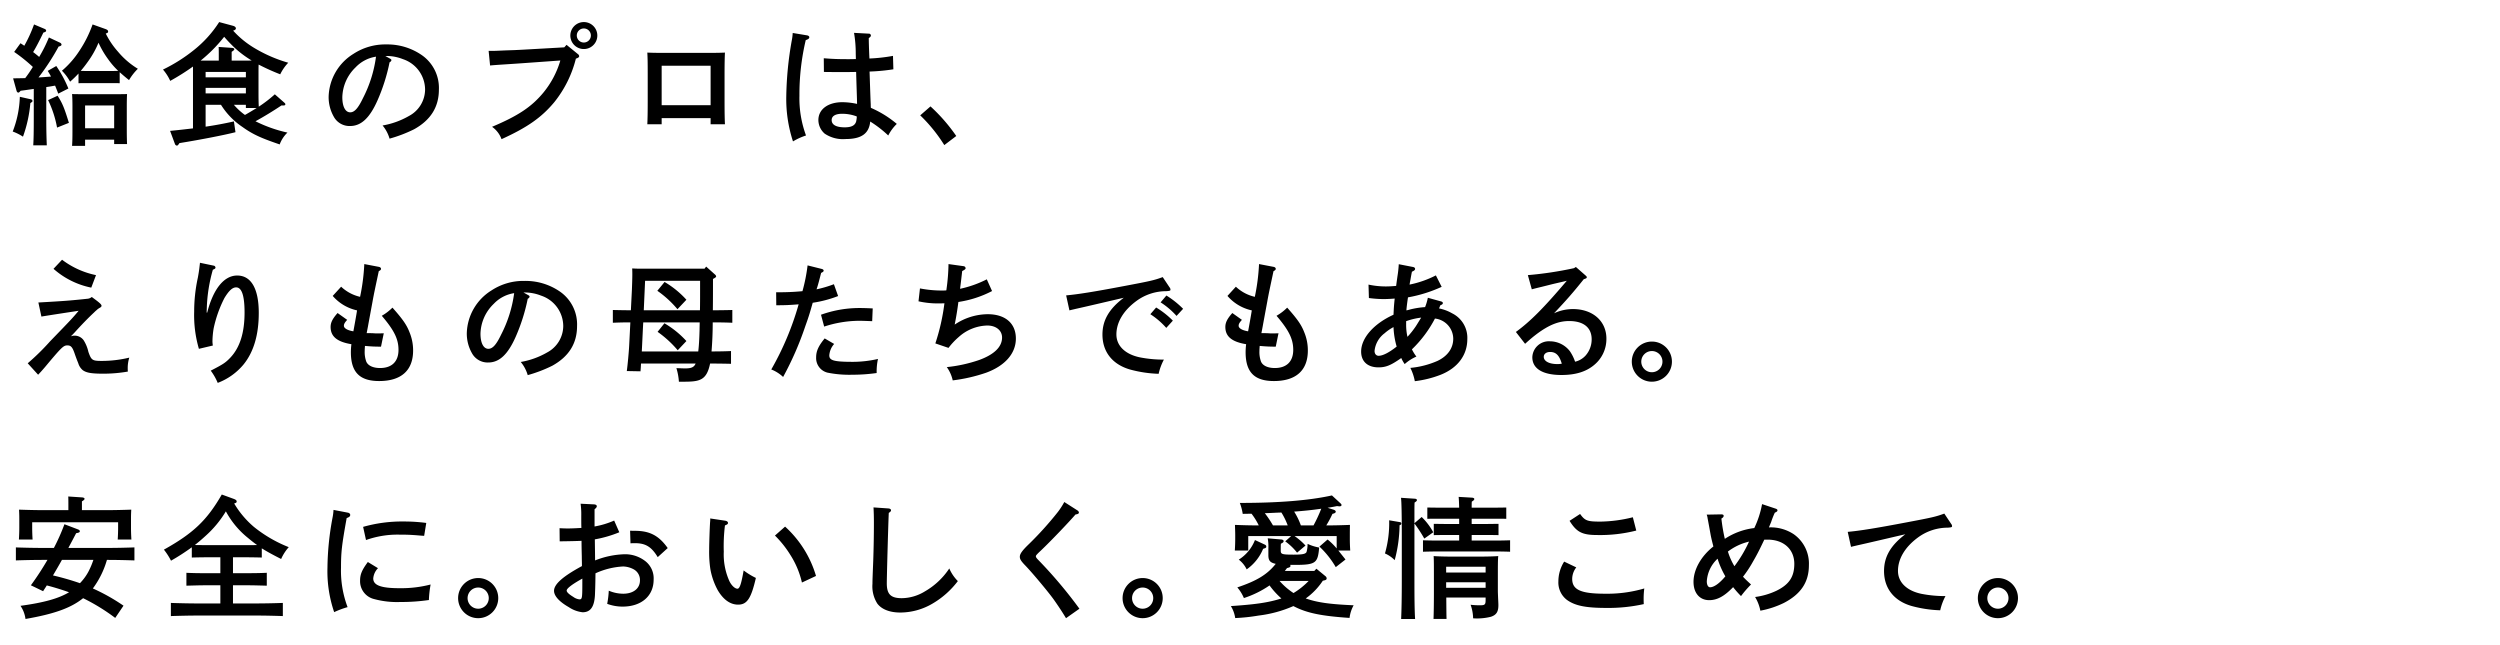 <svg data-name="レイヤー 1" xmlns="http://www.w3.org/2000/svg" width="570" height="147" viewBox="0 0 570 147"><path d="M7.04 22.641q.36.09.36.359a.284.284 0 01-.18.3l-.3.211a30 30 0 01-1.68 7.65 11.287 11.287 0 00-2.34-1.17 23.738 23.738 0 001.621-7.92zm-4.05-4.77c1.021-.03 1.92-.03 2.76-.06a29.391 29.391 0 001.74-2.55 35.848 35.848 0 00-4.26-3.42l1.44-1.98c.3.181.6.39.87.57a31.035 31.035 0 002.22-4.859l2.49 1.05a.462.462 0 01.271.389c0 .18-.21.3-.631.42-.84 1.74-1.619 3.271-2.34 4.441.48.359.93.719 1.38 1.109a32.129 32.129 0 002.22-4.439l2.55 1.2a.561.561 0 01.33.42c0 .21-.21.359-.66.449a52.314 52.314 0 01-4.59 7.05c.93-.06 1.89-.12 2.85-.21-.24-.45-.48-.87-.75-1.29l1.95-1.11a26.816 26.816 0 012.76 5.13l-2.31 1.17c-.27-.721-.51-1.32-.72-1.83-.66.12-1.32.24-2.01.33v7.14c0 2.759.06 4.83.12 6.149H7.58c.09-1.319.12-3.39.12-6.149v-6.72c-.99.149-2.04.3-3 .42-.24.3-.389.42-.54.42s-.33-.18-.389-.42zm10.14 3.96c1.08 1.68 1.5 2.669 2.58 6.179l-2.7 1.08a24.431 24.431 0 00-2.04-6.269zm14.159-2.85c-.449-.03-1.229-.03-1.8-.03H19.7c-.6 0-1.349 0-1.8.03v-2.22a22.521 22.521 0 01-1.92 1.86 10.753 10.753 0 00-1.859-2.49 20.918 20.918 0 004.05-4.65 27.114 27.114 0 002.939-5.909l3.031 1.08c.3.119.509.3.509.51 0 .24-.089.359-.54.479a18.214 18.214 0 002.79 4.14 18.083 18.083 0 004.531 3.9 12.4 12.4 0 00-2.011 2.58c-.84-.66-1.529-1.26-2.13-1.8zM19.4 33.26h-2.97c.06-.719.09-1.71.09-3.179v-6c0-.96-.03-2.1-.09-2.64.66.03 1.29.03 2.16.03h8.22c.9 0 1.5 0 2.16-.03-.031.54-.061 1.68-.061 2.64v5.639c0 1.41.03 2.43.061 3.12h-2.941v-.99H19.4zm7.56-17.1a17.614 17.614 0 01-2.31-2.67 20.781 20.781 0 01-2.19-3.748 20.929 20.929 0 01-2.4 4.289c-.571.81-1.111 1.5-1.65 2.13l1.289.03h5.79zm-.93 7.889H19.4v5.191h6.63zm38.129.001a81.044 81.044 0 01-5.909 3.6 31.2 31.2 0 007.289 2.579 7.13 7.13 0 00-1.769 2.7c-4.321-1.47-6.151-2.309-8.46-3.96a16.821 16.821 0 01-4.92-5.069h-3.51v4.98a83.36 83.36 0 006.45-1.2l.359 2.46c-2.429.63-7.949 1.71-12.779 2.49-.24.39-.42.571-.57.571a.552.552 0 01-.449-.361l-1.111-3c1.92-.179 3.66-.389 5.22-.569v-14.1a53.245 53.245 0 01-5.189 3.27 10.6 10.6 0 00-1.651-2.58 36.907 36.907 0 007.111-4.5 25.983 25.983 0 005.7-6.329l3.12.84c.45.12.689.33.689.6 0 .21-.179.391-.63.51a21.168 21.168 0 004.59 3.811 32.231 32.231 0 007.98 3.509 10.434 10.434 0 00-1.829 2.64 48.946 48.946 0 01-4.92-2.22c-.031.51-.031 1.14-.031 1.68v5.1c0 1.2.031 2.13.06 2.821a29.993 29.993 0 003.66-2.821l2.22 1.951c.12.12.181.21.181.3 0 .21-.151.3-.481.3zM55.7 13.821c.631 0 1.17 0 1.681-.029a23.213 23.213 0 01-4.021-3.031 34.238 34.238 0 01-2.25-2.37 33.953 33.953 0 01-5.369 5.43h4.14v-1.2c0-.841 0-1.5-.03-1.92l3 .21c.36.029.57.119.57.3s-.181.331-.6.6v2.01zm.361 3.81V16.4H46.88v1.23zm-9.18 3.66h9.18v-1.26H46.88zm6.45 2.61a14.138 14.138 0 002.52 2.309c.9-.509 1.8-1.049 2.67-1.589H56.06V23.9zm35.549-10.56c.24.12.36.241.36.36 0 .18-.15.36-.42.51a42.108 42.108 0 01-2.76 8.7c-1.77 3.99-3.72 5.82-6.24 5.82A4.071 4.071 0 0176.1 26.6a9 9 0 01-1.17-4.59 11.85 11.85 0 015.639-9.719 13.214 13.214 0 017.47-2.161 13.8 13.8 0 018.25 2.52 9.1 9.1 0 013.779 7.769c0 3.96-1.859 6.96-5.67 9.061a31.388 31.388 0 01-5.579 2.13 8.283 8.283 0 00-1.59-3 18.147 18.147 0 006-2.16 6.873 6.873 0 003.691-6.06 7.35 7.35 0 00-5.04-6.9 10.163 10.163 0 00-3.42-.72h-.6zm-7.83 2.04a9.75 9.75 0 00-3 6.78c0 2.13.689 3.45 1.8 3.45.96 0 1.8-.93 2.879-3.18a28.839 28.839 0 003-9.51 8.077 8.077 0 00-4.679 2.46zm48.12-5.16l2.58 2.1a.669.669 0 01.3.48c0 .241-.21.39-.75.571a25.846 25.846 0 01-4.95 9.959c-2.88 3.45-6.12 5.729-12 8.4a5.91 5.91 0 00-2.161-2.819c5.97-2.521 9.03-4.56 11.73-7.83a20.661 20.661 0 003.84-7.289l-7.53.54c-4.049.3-7.02.449-8.49.6l-.33-3.33h.87c.54 0 1.2-.03 2.46-.09.75-.03 1.62-.059 2.55-.09 1.38-.06 2.34-.12 2.88-.15l8.49-.479zm7.019-2.13a3.075 3.075 0 11-3.059-3.059 3.072 3.072 0 013.059 3.059zm-4.679 0a1.605 1.605 0 003.21 0 1.605 1.605 0 10-3.21 0zm19.35 20.249h-3.27c.06-1.109.091-2.88.091-5.25v-6.329c0-2.82-.031-3.81-.091-4.769.81.029 1.53.059 2.551.059h12.6c1.021 0 1.74-.03 2.551-.059-.061.959-.091 2.969-.091 4.769v6.329c0 2.491.03 4.111.091 5.25h-3.27v-1.41H150.86zm11.16-4.349v-9h-11.16v9zm21.99-15.93c.3.061.511.21.511.42 0 .3-.241.48-.811.66a53.9 53.9 0 00-1.439 12.72 24.461 24.461 0 001.5 9.029 14.14 14.14 0 00-2.97 1.351 31.1 31.1 0 01-1.53-10.26A77.992 77.992 0 01180.53 9.2a12.333 12.333 0 00.21-1.681zm14.07-.39a.443.443 0 01.48.39c0 .21-.06.33-.48.63 0 .57.029 2.13.149 4.65a38.743 38.743 0 005.371-.6l.089 3.06a43.934 43.934 0 01-5.429.51c.15 4.59.24 7.05.269 7.439a7.324 7.324 0 00.031.84 23.67 23.67 0 015.91 3.66 9.936 9.936 0 00-1.95 2.64 25.819 25.819 0 00-4.11-3.18c-.27 2.76-2.011 3.991-5.64 3.991a7.4 7.4 0 01-4.74-1.231 4.142 4.142 0 01-1.44-3.09c0-2.46 2.19-4.08 5.49-4.08a16.184 16.184 0 013.33.391c-.03-1.86-.091-2.79-.21-7.29-1.62.03-2.04.03-2.52.03-1.56 0-3.869 0-4.83-.03l-.03-3.12c1.83.15 3.15.21 5.43.21.75 0 .93 0 1.89-.03l-.031-1.23a27.6 27.6 0 00-.389-4.739zm-6.06 18.27c-1.53 0-2.4.51-2.4 1.439 0 1.08 1.05 1.651 2.97 1.651 1.53 0 2.34-.42 2.61-1.321a6.232 6.232 0 00.15-1.08l-.031-.089a9.379 9.379 0 00-3.299-.6zm20.13-1.681a39.565 39.565 0 015.88 6.75l-2.73 2.071a35.383 35.383 0 00-5.49-6.781zM6.32 82.829a53.975 53.975 0 005.13-5.04c4.8-4.95 5.159-5.34 6.48-6.93-4.77.72-7.619 1.17-8.49 1.32l-.69-3.21c5.91-.33 7.439-.45 11.34-.87a1.807 1.807 0 00.84-.39c.269.21.479.36.6.45 1.26.93 1.62 1.29 1.62 1.56 0 .15-.089.27-.33.42a3.919 3.919 0 00-.63.42c-.24.24-.269.21-.78.72-1.349 1.26-2.579 2.55-3.749 3.809-.78.87-.87.96-1.5 1.591a2.635 2.635 0 01.869-.15 2.511 2.511 0 012.04 1.05 8.305 8.305 0 011.08 2.639c.661 1.891.9 2.071 2.97 2.071a26.8 26.8 0 006.36-.75 7.931 7.931 0 00-.36 2.309c0 .271 0 .54.03.87a32.467 32.467 0 01-5.55.482c-2.79 0-3.93-.21-4.741-.811A3.281 3.281 0 0117.84 82.8c-.24-.57-.63-1.62-.78-2.069-.54-1.591-.871-1.98-1.71-1.98-.871 0-1.29.389-5.07 4.919-.75.871-.96 1.111-1.59 1.77zM20.81 65.58a18.5 18.5 0 01-8.61-4.29l1.95-2.071a19.226 19.226 0 007.74 3.51zm27.93-5.01a.477.477 0 01.39.449c0 .181-.151.3-.6.481a35.719 35.719 0 00-1.38 8.729c0 .33-.03.45-.03 1.05h.12c1.38-5.4 3.84-8.46 6.84-8.46 3.18 0 4.919 3 4.919 8.52q0 7.425-3.419 11.7a14.2 14.2 0 01-5.94 4.261 12.867 12.867 0 00-1.59-2.79c2.91-1.5 3.389-1.83 4.5-3 2.16-2.309 3.21-5.67 3.21-10.259 0-3.81-.63-5.73-1.92-5.73-.84 0-1.651.75-2.67 2.43a27.684 27.684 0 00-2.46 6.929 19.545 19.545 0 00-.271 2.971 6.77 6.77 0 00.091.93l-3.18.75a27.379 27.379 0 01-1.079-8.46 36.366 36.366 0 01.839-7.77c.21-1.139.27-1.62.33-2.07.09-.779.15-1.229.15-1.319zm37.619.269c.33.06.51.241.51.451s-.119.33-.51.54c-.719 3.389-1.109 5.159-1.41 6.869-.809 4.38-.9 4.86-1.05 5.7-.179.96-.24 1.229-.3 1.559h.57c.87 0 1.439.061 1.5.061.449 0 1.17 0 1.829-.03l-.63 3.059c-1.559-.029-1.949-.029-3.659-.179-.03.48-.061.75-.061 1.2a6.35 6.35 0 00.361 2.37c.389.93 1.559 1.47 3.149 1.47 2.7 0 4.2-1.5 4.2-4.14 0-2.46-.99-4.471-3.809-7.77a11.4 11.4 0 002.429-1.86c2.371 2.67 3.241 3.93 3.9 5.64a10.719 10.719 0 01.81 4.139c0 4.531-2.7 6.96-7.74 6.96-4.47 0-6.449-2.04-6.449-6.6a15.852 15.852 0 01.12-1.8c-3.27-.54-4.74-1.771-4.74-3.931 0-1.019.45-1.889 1.59-3.179l2.19 1.56c-.57.63-.75.96-.75 1.35 0 .57.84 1.05 2.159 1.26.21-1.11.691-3.78.841-4.77a10.194 10.194 0 01-5.55-3.3l1.92-2.1a9.328 9.328 0 004.32 2.309 46.383 46.383 0 00.96-7.47zm34.021 6.42c.24.12.36.241.36.36 0 .18-.15.36-.42.51a42.108 42.108 0 01-2.76 8.7c-1.77 3.99-3.72 5.82-6.24 5.82a4.071 4.071 0 01-3.719-2.13 9 9 0 01-1.17-4.59 11.853 11.853 0 015.639-9.72 13.221 13.221 0 017.47-2.16 13.8 13.8 0 018.25 2.52 9.1 9.1 0 013.779 7.769c0 3.96-1.859 6.96-5.67 9.061a31.388 31.388 0 01-5.579 2.13 8.283 8.283 0 00-1.59-3 18.147 18.147 0 006-2.16 6.874 6.874 0 003.691-6.06 7.35 7.35 0 00-5.04-6.9 10.139 10.139 0 00-3.42-.72h-.6zm-7.83 2.04a9.75 9.75 0 00-3 6.78c0 2.129.689 3.45 1.8 3.45.96 0 1.8-.93 2.879-3.18a28.839 28.839 0 003-9.51 8.077 8.077 0 00-4.679 2.461zM161 60.78l2.04 1.829a.7.7 0 01.239.391c0 .179-.149.3-.719.6 0 2.4 0 4.77-.031 7.14h.241c1.2 0 3.15-.031 4.2-.06v2.91c-1.111-.06-3.061-.09-4.2-.09h-.27c0 2.22-.091 4.41-.271 6.629h.241c1.229 0 3.09-.03 4.2-.089v2.91c-1.11-.031-2.971-.061-4.2-.061h-.57c-.809 3.96-2.489 4.141-6.239 4.141h-.87a13.68 13.68 0 00-.57-3.091c.45 0 1.469.061 1.92.061 1.44 0 2.1-.241 2.46-1.111H146.15c-.03.6-.06 1.17-.12 1.771l-3.12-.061c.181-1.229.481-4.5.54-5.76l.271-5.339c-1.351 0-2.67.03-3.991.09v-2.91c1.38.029 2.73.06 4.111.06l.239-4.77c.03-.87.09-2.4.09-3.3 0-.54 0-.81-.029-1.469.54.029 1.049.059 1.769.059h14.73zM146.66 73.5c-.09 1.47-.24 5.009-.33 6.629h12.87c.15-1.2.239-2.7.3-4.889 0-.63.029-1.2.029-1.74zm.42-9.48l-.3 6.72h12.81c.03-1.5.03-2.73.03-4.5v-2.22zm4.441.271a21.1 21.1 0 014.979 4.049l-2.04 2.16a23.361 23.361 0 00-4.59-4.2zm-.031 9.418a21.287 21.287 0 015.01 4.05l-1.98 2.1a24.324 24.324 0 00-4.59-4.2zm38.64-8.909l.96 2.7a26.77 26.77 0 01-5.79 1.529c-.571 2.01-.84 3-1.68 5.309a71.641 71.641 0 01-5.07 11.611 8.344 8.344 0 00-2.7-1.71 65.881 65.881 0 006.24-14.85c-1.98.15-2.88.21-5.1.21l-.03-2.97a55.4 55.4 0 006-.24 39.471 39.471 0 001.17-5.88l3.239.811c.24.059.421.21.421.359 0 .21-.12.33-.57.54-.33 1.26-.72 2.85-1.05 3.75a26.407 26.407 0 003.96-1.169zm.059 13.619a4.381 4.381 0 00-1.11 2.611c0 1.17 1.08 1.47 5.431 1.47a25.878 25.878 0 005.669-.661 13.472 13.472 0 00-.3 3.21 39.1 39.1 0 01-5.55.39 25.065 25.065 0 01-5.67-.48 3.41 3.41 0 01-2.579-3.479c0-1.44.54-2.61 1.949-4.32zm-3-6.659a25.859 25.859 0 018.97-1.53c.63 0 1.59.03 2.82.09l-.12 2.91c-2.31-.09-2.61-.09-3-.09a26.1 26.1 0 00-7.95 1.319zm32.521-11.071a.509.509 0 01.45.45c0 .21-.181.361-.78.66-.36 3.15-.39 3.27-.481 4.05a25.055 25.055 0 006.09-2.16l1.2 2.67a24.329 24.329 0 01-7.679 2.49 71.83 71.83 0 01-.84 5.16 13.607 13.607 0 017.529-2.37c3.99 0 6.42 2.069 6.42 5.55 0 3.39-2.46 6.21-6.809 7.8a37.085 37.085 0 01-7.59 1.739 8.163 8.163 0 00-1.35-3.029 32.959 32.959 0 007.38-1.62c3.449-1.26 5.22-3 5.22-5.13 0-1.62-1.38-2.73-3.361-2.73a10.073 10.073 0 00-6.509 2.61 16 16 0 00-2.34 2.49l-3-1.021a47.99 47.99 0 002.07-9.149c-.78.03-1.11.03-1.44.03a19.927 19.927 0 01-4.47-.48l.33-2.94a25.854 25.854 0 005.04.48c.39 0 .6 0 .96-.03a1.548 1.548 0 00.06-.33 45.767 45.767 0 00.45-5.67zm46.949 4.83a.8.8 0 01.21.51c0 .24-.12.3-.96.36a11.477 11.477 0 00-6.869 2.28c-2.91 2.16-4.5 4.83-4.5 7.589 0 2.58 2.01 4.531 5.369 5.221a27.627 27.627 0 005.46.51 12.744 12.744 0 00-1.2 3.239 28.022 28.022 0 01-6.45-.96c-4.05-1.14-6.36-4.019-6.36-7.979 0-3.27 1.5-5.85 4.86-8.4-2.7.63-9.21 2.16-10.89 2.52-.75.18-.93.21-1.5.36l-.75-3.42c2.7-.24 6.45-.84 13.38-2.16 5.88-1.109 6.689-1.29 8.64-2.01zm-3.059 4.59a19.364 19.364 0 013.809 3l-1.5 1.65a17.57 17.57 0 00-3.63-3.12zm2.339-2.73a20.553 20.553 0 013.81 3.03l-1.5 1.62a17.4 17.4 0 00-3.63-3.09zm24.42-6.54c.33.06.51.241.51.451s-.119.33-.51.54c-.719 3.389-1.109 5.159-1.41 6.869-.809 4.38-.9 4.86-1.05 5.7-.179.96-.24 1.229-.3 1.559h.57c.87 0 1.439.061 1.5.061.449 0 1.17 0 1.829-.03l-.63 3.059c-1.559-.029-1.949-.029-3.659-.179-.03.48-.061.75-.061 1.2a6.35 6.35 0 00.361 2.37c.389.93 1.559 1.47 3.149 1.47 2.7 0 4.2-1.5 4.2-4.14 0-2.46-.99-4.471-3.809-7.77a11.4 11.4 0 002.429-1.86c2.371 2.67 3.241 3.93 3.9 5.64a10.719 10.719 0 01.81 4.139c0 4.531-2.7 6.96-7.74 6.96-4.47 0-6.449-2.04-6.449-6.6a15.852 15.852 0 01.12-1.8c-3.27-.54-4.74-1.771-4.74-3.931 0-1.019.45-1.889 1.59-3.179l2.19 1.56c-.57.63-.75.96-.75 1.35 0 .57.84 1.05 2.159 1.26.21-1.11.691-3.78.841-4.77a10.194 10.194 0 01-5.55-3.3l1.92-2.1a9.328 9.328 0 004.32 2.309 46.383 46.383 0 00.96-7.47zm31.8.031c.3.059.481.21.481.42 0 .269-.181.419-.721.66-.149.75-.18.929-.359 1.949-.09.42-.09.48-.18.99a23.2 23.2 0 006-2.1l1.32 2.611a31.783 31.783 0 01-7.679 2.4c-.18 1.17-.331 2.37-.361 2.97a8.413 8.413 0 00.84-.21 19 19 0 013.42-.54 11.887 11.887 0 00.63-2.13l3.03.84c.24.06.39.21.39.36 0 .21-.15.36-.57.51l-.3.72a9.7 9.7 0 012.969 1.11 6.219 6.219 0 013.48 5.88c0 3.63-2.16 6.569-6.06 8.129a23.936 23.936 0 01-5.91 1.471 11.436 11.436 0 00-1.019-3.031 19.873 19.873 0 006.179-1.589c2.34-1.111 3.6-2.911 3.6-5.071a4.672 4.672 0 00-4.17-4.59 27.114 27.114 0 01-5.25 7.021 9.686 9.686 0 001.02 1.649 9.908 9.908 0 00-2.669 1.71 7.474 7.474 0 01-.781-1.38c-2.34 1.651-3.51 2.13-5.189 2.13-2.49 0-3.96-1.349-3.96-3.6 0-3.09 2.88-6.36 7.38-8.4.09-1.83.09-1.89.269-3.69-.6.06-1.769.12-2.489.12a25.17 25.17 0 01-3.391-.24l-.089-3.06a18.932 18.932 0 004.02.42c.6 0 1.17-.03 2.279-.12.151-1.17.21-1.529.3-2.189a24.985 24.985 0 00.3-2.76zm-4.439 13.709a10.428 10.428 0 00-2.04 1.41 5.737 5.737 0 00-2.281 4.019c0 .66.361 1.111.931 1.111.96 0 2.4-.75 4.109-2.1a18.546 18.546 0 01-.719-4.44zm2.88-.6a12.489 12.489 0 00.3 2.819 19.478 19.478 0 001.92-2.429c.21-.33.51-.81.93-1.5.15-.241.21-.33.271-.451a15.505 15.505 0 00-3.42.811zm27.75-11.25a82.124 82.124 0 0010.53-1.59l.42-.269 2.189 1.92c.24.21.3.3.3.419 0 .18-.149.27-.42.36l-.269.091c-2.55 3.179-3.84 4.649-6.78 7.769a10.188 10.188 0 014.32-.96c4.5 0 7.62 2.73 7.62 6.749a7.64 7.64 0 01-2.731 5.941c-1.859 1.59-4.29 2.34-7.529 2.34-4.26 0-6.63-1.441-6.63-4.05a3.771 3.771 0 014.05-3.63 5.756 5.756 0 014.529 2.279 9.978 9.978 0 011.171 2.37 4.618 4.618 0 002.4-1.41 5.553 5.553 0 001.379-3.689c0-2.67-1.83-4.17-5.129-4.17-2.4 0-4.59.87-7.41 2.969-.78.6-1.35 1.05-2.64 2.22l-2.1-2.7c3.36-2.46 6.359-5.49 11.609-11.67-2.4.57-2.759.63-4.169.99l-1.68.42c-.51.12-1.74.42-2.13.54zm5.07 17.52c-.87 0-1.441.45-1.441 1.11 0 .989 1.231 1.649 3.091 1.649a5.1 5.1 0 001.02-.09c-.57-1.918-1.35-2.669-2.67-2.669zm27.78 2.19a4.575 4.575 0 11-4.559-4.561 4.564 4.564 0 014.559 4.561zm-6.989 0a2.415 2.415 0 102.43-2.4 2.419 2.419 0 00-2.43 2.4zM9.59 127.657c-1.62 0-4.71.06-5.97.12v-2.97c1.231.06 4.29.12 5.97.12h2.7a45.533 45.533 0 002.4-5.4l3.151 1.2c.21.09.36.24.36.39 0 .24-.24.36-.841.45-.6 1.17-1.2 2.28-1.769 3.36h9.09c1.889 0 4.439-.06 5.969-.12v2.97c-1.589-.06-4.139-.12-5.969-.12h-.3a20.332 20.332 0 01-3.21 6.51 44.388 44.388 0 016.989 3.929l-1.889 2.79a44.9 44.9 0 00-7.321-4.5c-2.789 2.25-6.6 3.6-13.138 4.74a6.893 6.893 0 00-1.141-3c5.28-.719 8.67-1.65 11.07-3.089a57.94 57.94 0 00-5.07-1.56c-.27.449-.57.869-.84 1.319l-2.79-1.349a66.2 66.2 0 003.78-5.79zm6-12.539c0-.811 0-1.471-.03-1.92l3.15.21c.359.029.569.149.569.33 0 .149-.179.33-.6.569v2.01h5.28c2.069 0 4.409-.06 5.97-.119-.061 1.079-.061 1.619-.061 2.279v1.89c0 .78.03 1.65.09 2.64H26.84c.059-.87.09-1.95.09-2.64v-1.289H7.34v1.289c0 .69.03 1.77.09 2.64H4.311c.059-.99.089-1.86.089-2.64v-1.89c0-.66 0-1.2-.06-2.279 1.56.059 3.9.119 5.971.119h5.279zm-1.47 12.539c-.66 1.2-1.35 2.37-2.04 3.54a62.445 62.445 0 016.149 1.769 11.662 11.662 0 001.92-2.609 17.7 17.7 0 001.141-2.7zm39 3.03h3.51c1.2 0 3.149-.03 4.2-.09v2.94c-1.109-.031-3.059-.09-4.2-.09h-3.51v4.139h5.4c1.889 0 4.439-.059 5.969-.12v3c-1.59-.059-4.139-.12-5.969-.12H44.93c-1.65 0-4.35.061-5.97.12v-3c1.53.061 4.26.12 5.97.12h5.31v-4.139H46.7c-1.26 0-2.94.059-4.2.09V130.6c1.17.06 2.88.09 4.2.09h3.54v-3.63H47.3c-.99 0-2.67.029-3.57.06v-2.34a49.911 49.911 0 01-4.74 3.059 14.812 14.812 0 00-1.62-2.519c6.72-3.75 9.81-6.69 13.2-12.569l2.789 1.019c.391.15.6.33.6.54 0 .24-.061.33-.57.481a21.09 21.09 0 004.5 5.339 30.339 30.339 0 007.949 4.62 10.2 10.2 0 00-1.739 2.7c-1.951-.99-3.271-1.71-4.411-2.43v2.1c-.929-.031-2.61-.06-3.6-.06H53.12zm2.97-6.39c.779 0 1.71 0 2.519-.03-.66-.48-1.32-.99-2.069-1.62a19.632 19.632 0 01-5.04-6.06 24.141 24.141 0 01-4.65 5.61q-1.17 1.08-2.43 2.07c.9 0 2.01.03 2.88.03zm23.221-7.41c.329.06.539.271.539.51 0 .33-.21.511-.81.721-1.14 6.329-1.29 7.8-1.29 11.339a23.486 23.486 0 001.5 8.969 19.884 19.884 0 00-3.06 1.14 28.822 28.822 0 01-1.53-10.109 64.441 64.441 0 011.17-11.49 12.05 12.05 0 00.21-1.71zm6.869 12.659a3.79 3.79 0 00-1.08 2.34c0 1.561 1.77 2.221 5.969 2.221a26.578 26.578 0 007.111-.84 24.272 24.272 0 00-.391 3.539 44.228 44.228 0 01-6.51.45 19.95 19.95 0 01-5.939-.66 4.181 4.181 0 01-3.24-4.229c0-1.41.42-2.4 1.77-4.23zm-3.39-9.419A32.336 32.336 0 0192 118.9a38.9 38.9 0 015.189.33l-.48 2.94c-.54-.03-.96-.06-1.23-.09-1.86-.15-2.729-.18-4.379-.18a21.348 21.348 0 00-7.65 1.23zm30.81 16.23a4.575 4.575 0 11-4.56-4.561 4.565 4.565 0 014.56 4.561zm-6.991 0a2.415 2.415 0 102.431-2.4 2.42 2.42 0 00-2.431 2.4zm34.591-15a26.8 26.8 0 01-5.58 1.62c.03 2.19.06 3.78.06 4.8a19.593 19.593 0 016.84-1.41 7.494 7.494 0 014.709 1.65 4.982 4.982 0 011.8 4.14c0 3.719-2.79 6.149-7.079 6.149a10.11 10.11 0 01-3.51-.63 20.254 20.254 0 00.36-3 8.44 8.44 0 003.3.691c2.31 0 3.81-1.2 3.81-3.031a2.754 2.754 0 00-1.41-2.519 5.359 5.359 0 00-2.43-.66 17.2 17.2 0 00-6.3 1.559c-.031 2.971-.091 4.111-.121 4.951-.15 2.7-1.02 3.929-2.82 3.929a7.026 7.026 0 01-3.149-1.17c-2.16-1.229-3.361-2.55-3.361-3.719 0-1.5 1.981-3.27 6.361-5.64 0-.96-.031-1.47-.031-2.25 0-.06-.06-2.04-.06-3.51-1.14.06-2.819.09-4.98.12l-.03-3c1.021.06 1.471.06 1.981.06.839 0 2.04-.06 3-.12-.031-.63-.031-1.53-.031-2.82a17.932 17.932 0 00-.15-2.7l3.09.151c.36.029.6.179.6.419 0 .21-.15.42-.509.69v3.931a19.277 19.277 0 004.469-1.351zm-8.429 10.56l-.63.36c-1.861 1.08-2.941 1.92-2.941 2.37 0 .359.51.84 1.5 1.439a2.914 2.914 0 001.41.571c.6 0 .661-.271.661-3.481zm17.189-4.89c-1.41-2.34-2.761-3.18-5.16-3.18-.3 0-.571 0-1.05.03l-.09-2.877c.21 0 .36.029 1.38.029 3.18.06 5.22 1.14 7.2 3.93zm15.36-8.31c.39.06.66.241.66.51 0 .24-.15.36-.69.57a38.228 38.228 0 00-.269 6 14.8 14.8 0 001.29 6.72c.479.989 1.259 1.709 1.83 1.709.509 0 .869-1.079 1.409-4.169a16.037 16.037 0 002.79 1.71c-1.08 4.68-2.01 6.089-4.05 6.089-1.769 0-3.359-1.109-4.649-3.3a15.955 15.955 0 01-1.681-4.8 26.871 26.871 0 01-.27-4.409c0-1.47.121-4.95.21-6.3a4.546 4.546 0 00.031-.839zm13.68 1.35a24.516 24.516 0 017.05 11.25l-3.21 1.5a19.99 19.99 0 00-2.641-6.3 23.8 23.8 0 00-3.51-4.41zm23.579-4.14c.33.031.57.18.57.42 0 .21-.12.33-.509.6-.12 2.46-.451 14.49-.451 16.05 0 2.49.9 3.389 3.42 3.389a10.3 10.3 0 005.281-1.559 16.509 16.509 0 005.549-5.22 9.191 9.191 0 001.95 2.88 19.681 19.681 0 01-5.82 5.159 14.554 14.554 0 01-7.32 2.011c-2.369 0-4.229-.721-5.22-2.04a7.308 7.308 0 01-1.109-4.5c0-.811.029-1.5.18-5.34.089-2.64.15-5.61.15-8.61 0-1.35-.03-2.43-.09-3.48zm43.08.45a.626.626 0 01.33.48c0 .24-.21.36-.779.45-1.351 1.59-5.67 6.12-7.89 8.22-.96.9-1.14 1.11-1.14 1.32 0 .18.15.42.54.81a102.958 102.958 0 019.389 11.13l-3.059 2.16c-.75-1.261-1.861-2.941-2.821-4.29-1.229-1.71-4.829-6.031-6.479-7.74-.96-.99-1.229-1.44-1.229-1.98 0-.66.569-1.44 2.129-2.94a76.415 76.415 0 006.539-7.26 16.571 16.571 0 001.471-2.279zm19.441 19.98a4.575 4.575 0 11-4.56-4.561 4.565 4.565 0 014.56 4.561zm-6.991 0a2.415 2.415 0 102.431-2.4 2.42 2.42 0 00-2.431 2.4zm44.1-4.981a.665.665 0 01.27.481c0 .3-.179.42-.87.54a15.479 15.479 0 01-3.3 3.6c-.21.149-.39.3-.6.45 2.67.929 5.46 1.319 10.919 1.559a7.87 7.87 0 00-.93 2.88c-6.179-.42-9.54-1.05-12.51-2.55l-.3-.15a27.83 27.83 0 01-7.92 2.16 41.982 41.982 0 01-5.34.571 7.235 7.235 0 00-.989-2.731c5.369-.359 8.219-.75 11.039-1.59.18-.059.33-.09.48-.149a18.2 18.2 0 01-2.7-2.97 22.659 22.659 0 01-5.85 2.88 9.29 9.29 0 00-1.5-2.431c4.38-1.469 6.81-2.909 8.76-5.369-1.23-.27-1.68-.69-1.68-1.98v-1.47a10.166 10.166 0 00-.15-2.37l3.149.27c.271.03.481.18.481.36 0 .24-.18.39-.63.6-.03.39-.03.78-.03 1.11v.48c0 .81.3.9 2.969.9 1.981 0 2.7-.15 2.911-.6a6.522 6.522 0 00.24-1.86 10.118 10.118 0 002.64.84c-.3 3.6-.81 3.959-5.64 3.959h-.96a.564.564 0 01.059.21c0 .271-.149.361-.779.511-.18.21-.33.449-.511.659h6.72l.481-.509zm-20.579-9.418c0-.631-.029-1.2-.06-2.281 1.41.06 3.51.12 5.43.12a15.224 15.224 0 00-1.649-2.67c-.661 0-1.321.031-2.011.031a11.892 11.892 0 00-.659-2.491c8.758 0 15.688-.54 21-1.709l1.92 1.769c.179.181.269.271.269.42 0 .181-.18.3-.45.3a4.651 4.651 0 01-.569-.061c-.721.151-1.441.271-2.161.39l1.411.45c.269.09.45.271.45.42 0 .24-.21.391-.75.511a23.811 23.811 0 01-1.41 2.639c1.92 0 3.989-.06 5.4-.12-.03 1.08-.03 1.65-.03 2.281v.959c0 .75.03 1.65.091 2.61h-2.7c.42.54.96 1.2 1.621 2.04l-2.22 1.74a20.538 20.538 0 00-3.721-4.681l1.86-1.619a14.6 14.6 0 012.071 2.04v-2.82h-9.6a14.81 14.81 0 012.489 2.16l-1.92 1.62a13.091 13.091 0 00-2.7-2.58l1.35-1.2H284.6v3.3h-3.06c.061-.96.09-1.86.09-2.61zm6.63 2.159c.33.15.45.27.45.48 0 .27-.06.33-.72.54a10.662 10.662 0 01-3.75 4.68 6.08 6.08 0 00-1.8-2.22 9.272 9.272 0 003.69-4.47zm5.34-4.32a15.791 15.791 0 00-1.44-2.94c-1.26.03-2.52.12-3.78.15a23.819 23.819 0 011.86 2.79zm-1.86 12.66a15.493 15.493 0 003.18 2.759 16.936 16.936 0 003.449-2.759zm7.739-12.66a33.924 33.924 0 001.771-3.809c-2.04.3-4.11.51-6.181.659a16.014 16.014 0 011.531 3.15zm19.711-.75a.307.307 0 01.3.33.262.262 0 01-.149.27l-.24.12a31.94 31.94 0 01-1.111 7.95 7.012 7.012 0 00-2.219-1.53 25.173 25.173 0 00.959-7.56zm4.951-1.17a14.239 14.239 0 012.639 3.48l-2.04 1.44a31.324 31.324 0 00-2.25-3.45v13.02c0 3.929.031 6.84.151 8.759h-3.181c.091-1.95.15-4.889.15-8.759v-10.05c0-4.92-.059-7.89-.179-8.819l3.21.21c.239.03.42.149.42.3 0 .18-.151.33-.54.571-.031.779-.031 1.559-.031 2.339v2.371zm16.888-2.129l2.4-.031v2.58c-.63-.03-1.59-.03-2.4-.03h-5.489v1.2h3.72l2.4-.03v2.58c-.63-.03-1.59-.03-2.4-.03h-3.72v1.26h5.789c.87 0 2.13-.03 2.971-.06v2.61c-.841-.03-2.1-.06-2.971-.06H327.44c-.87 0-2.129.03-3 .06v-2.61c.871.03 2.13.06 3 .06h5.249v-1.26h-3.419c-.81 0-1.74 0-2.37.03v-2.58l2.37.03h3.419v-1.2h-4.859c-.809 0-1.769 0-2.4.03v-2.58l2.4.031h4.859c-.029-1.141-.059-1.891-.119-2.46l3.06.179c.33.031.51.151.51.3 0 .181-.15.36-.571.6-.029.359-.029.779-.029 1.38zm-11.279 20.489c.03 3.659.03 3.809.06 4.889h-2.97c.06-1.169.09-3.959.09-5.849v-2.641c0-3.929 0-4.829-.06-5.849 1.17.089 2.88.12 4.47.12h5.79c1.59 0 3.3-.031 4.47-.12-.09.81-.09 2.219-.09 4.74v3.149c0 .54.029.87.059 1.771.031.569.061 1.2.061 1.409.029 1.62-.45 2.341-1.681 2.761a12.933 12.933 0 01-4.079.359 9.8 9.8 0 00-.57-3.09 17.731 17.731 0 002.1.12c1.17 0 1.321-.15 1.321-1.259v-.51zm8.97-7.021h-9v1.321h9zm-9 4.8h9v-1.26h-9zm29.67-4.649a4.339 4.339 0 00-.93 2.61c0 2.489 1.95 3.39 7.47 3.39a29.971 29.971 0 008.969-1.2 18.18 18.18 0 00-.15 2.28c0 .389 0 .66.03 1.29a37.206 37.206 0 01-8.55.869c-4.709 0-7.139-.51-8.969-1.829a4.976 4.976 0 01-1.95-4.2 8.465 8.465 0 011.32-4.531zm.87-12.18c1.11 1.53 1.62 1.74 4.62 1.74a32.125 32.125 0 007.409-.99l.78 3.03a33.354 33.354 0 01-8.849 1.02c-3.45 0-4.741-.63-6.36-3.239zm32.131.09c.449 0 .6.12.6.33s-.12.391-.51.63a38.464 38.464 0 00.78 4.62 15.461 15.461 0 016.719-2.46 21.576 21.576 0 001.771-5.46l3.149 1.051q.361.135.361.359c0 .21-.151.361-.6.54a18.827 18.827 0 00-.81 2.04c-.06.18-.18.45-.54 1.321a9.471 9.471 0 015.669 1.559 8.192 8.192 0 013.451 7.05c0 3.87-1.83 6.6-5.7 8.609a20.983 20.983 0 01-5.369 1.771 9.657 9.657 0 00-1.2-3.12 16.369 16.369 0 004.83-1.41c2.909-1.411 4.11-3.18 4.11-6.15 0-3.33-2.43-5.52-6.09-5.52h-.75c-.96 2.01-1.47 3.089-2.55 4.95a26.311 26.311 0 01-2.31 3.51c.93.96.72.719 1.83 1.77a23.781 23.781 0 00-2.28 2.64 21.159 21.159 0 01-1.8-2.04c-1.98 2.069-3.629 2.969-5.46 2.969-2.16 0-3.57-1.62-3.57-4.169 0-2.791 1.71-5.85 4.53-8.07-.27-1.05-.45-1.77-.6-2.52-.33-1.829-.571-3.15-.721-3.93a3.17 3.17 0 00-.21-.81zm-.781 10.11a7.665 7.665 0 00-2.46 5.159c0 .811.3 1.351.75 1.351.9 0 2.19-.931 3.48-2.49a19.569 19.569 0 01-1.77-4.02zm7.17-3.9a12.729 12.729 0 00-4.83 2.28 2.572 2.572 0 01.151.42 14.866 14.866 0 001.349 2.91 29.642 29.642 0 003.33-5.61zm46.079-4.05a.851.851 0 01.21.51c0 .24-.12.3-.96.36a11.48 11.48 0 00-6.869 2.28c-2.91 2.16-4.5 4.83-4.5 7.589 0 2.58 2.01 4.531 5.369 5.221a27.627 27.627 0 005.46.51 12.816 12.816 0 00-1.2 3.239 28.021 28.021 0 01-6.449-.96c-4.05-1.14-6.359-4.019-6.359-7.979 0-3.27 1.5-5.85 4.859-8.4-2.7.63-9.21 2.16-10.89 2.52-.75.18-.929.21-1.5.36l-.75-3.42c2.7-.24 6.45-.84 13.38-2.16 5.88-1.109 6.69-1.29 8.64-2.01zm15.241 16.92a4.575 4.575 0 11-4.56-4.561 4.565 4.565 0 014.56 4.561zm-6.991 0a2.415 2.415 0 102.431-2.4 2.42 2.42 0 00-2.431 2.4z"/></svg>